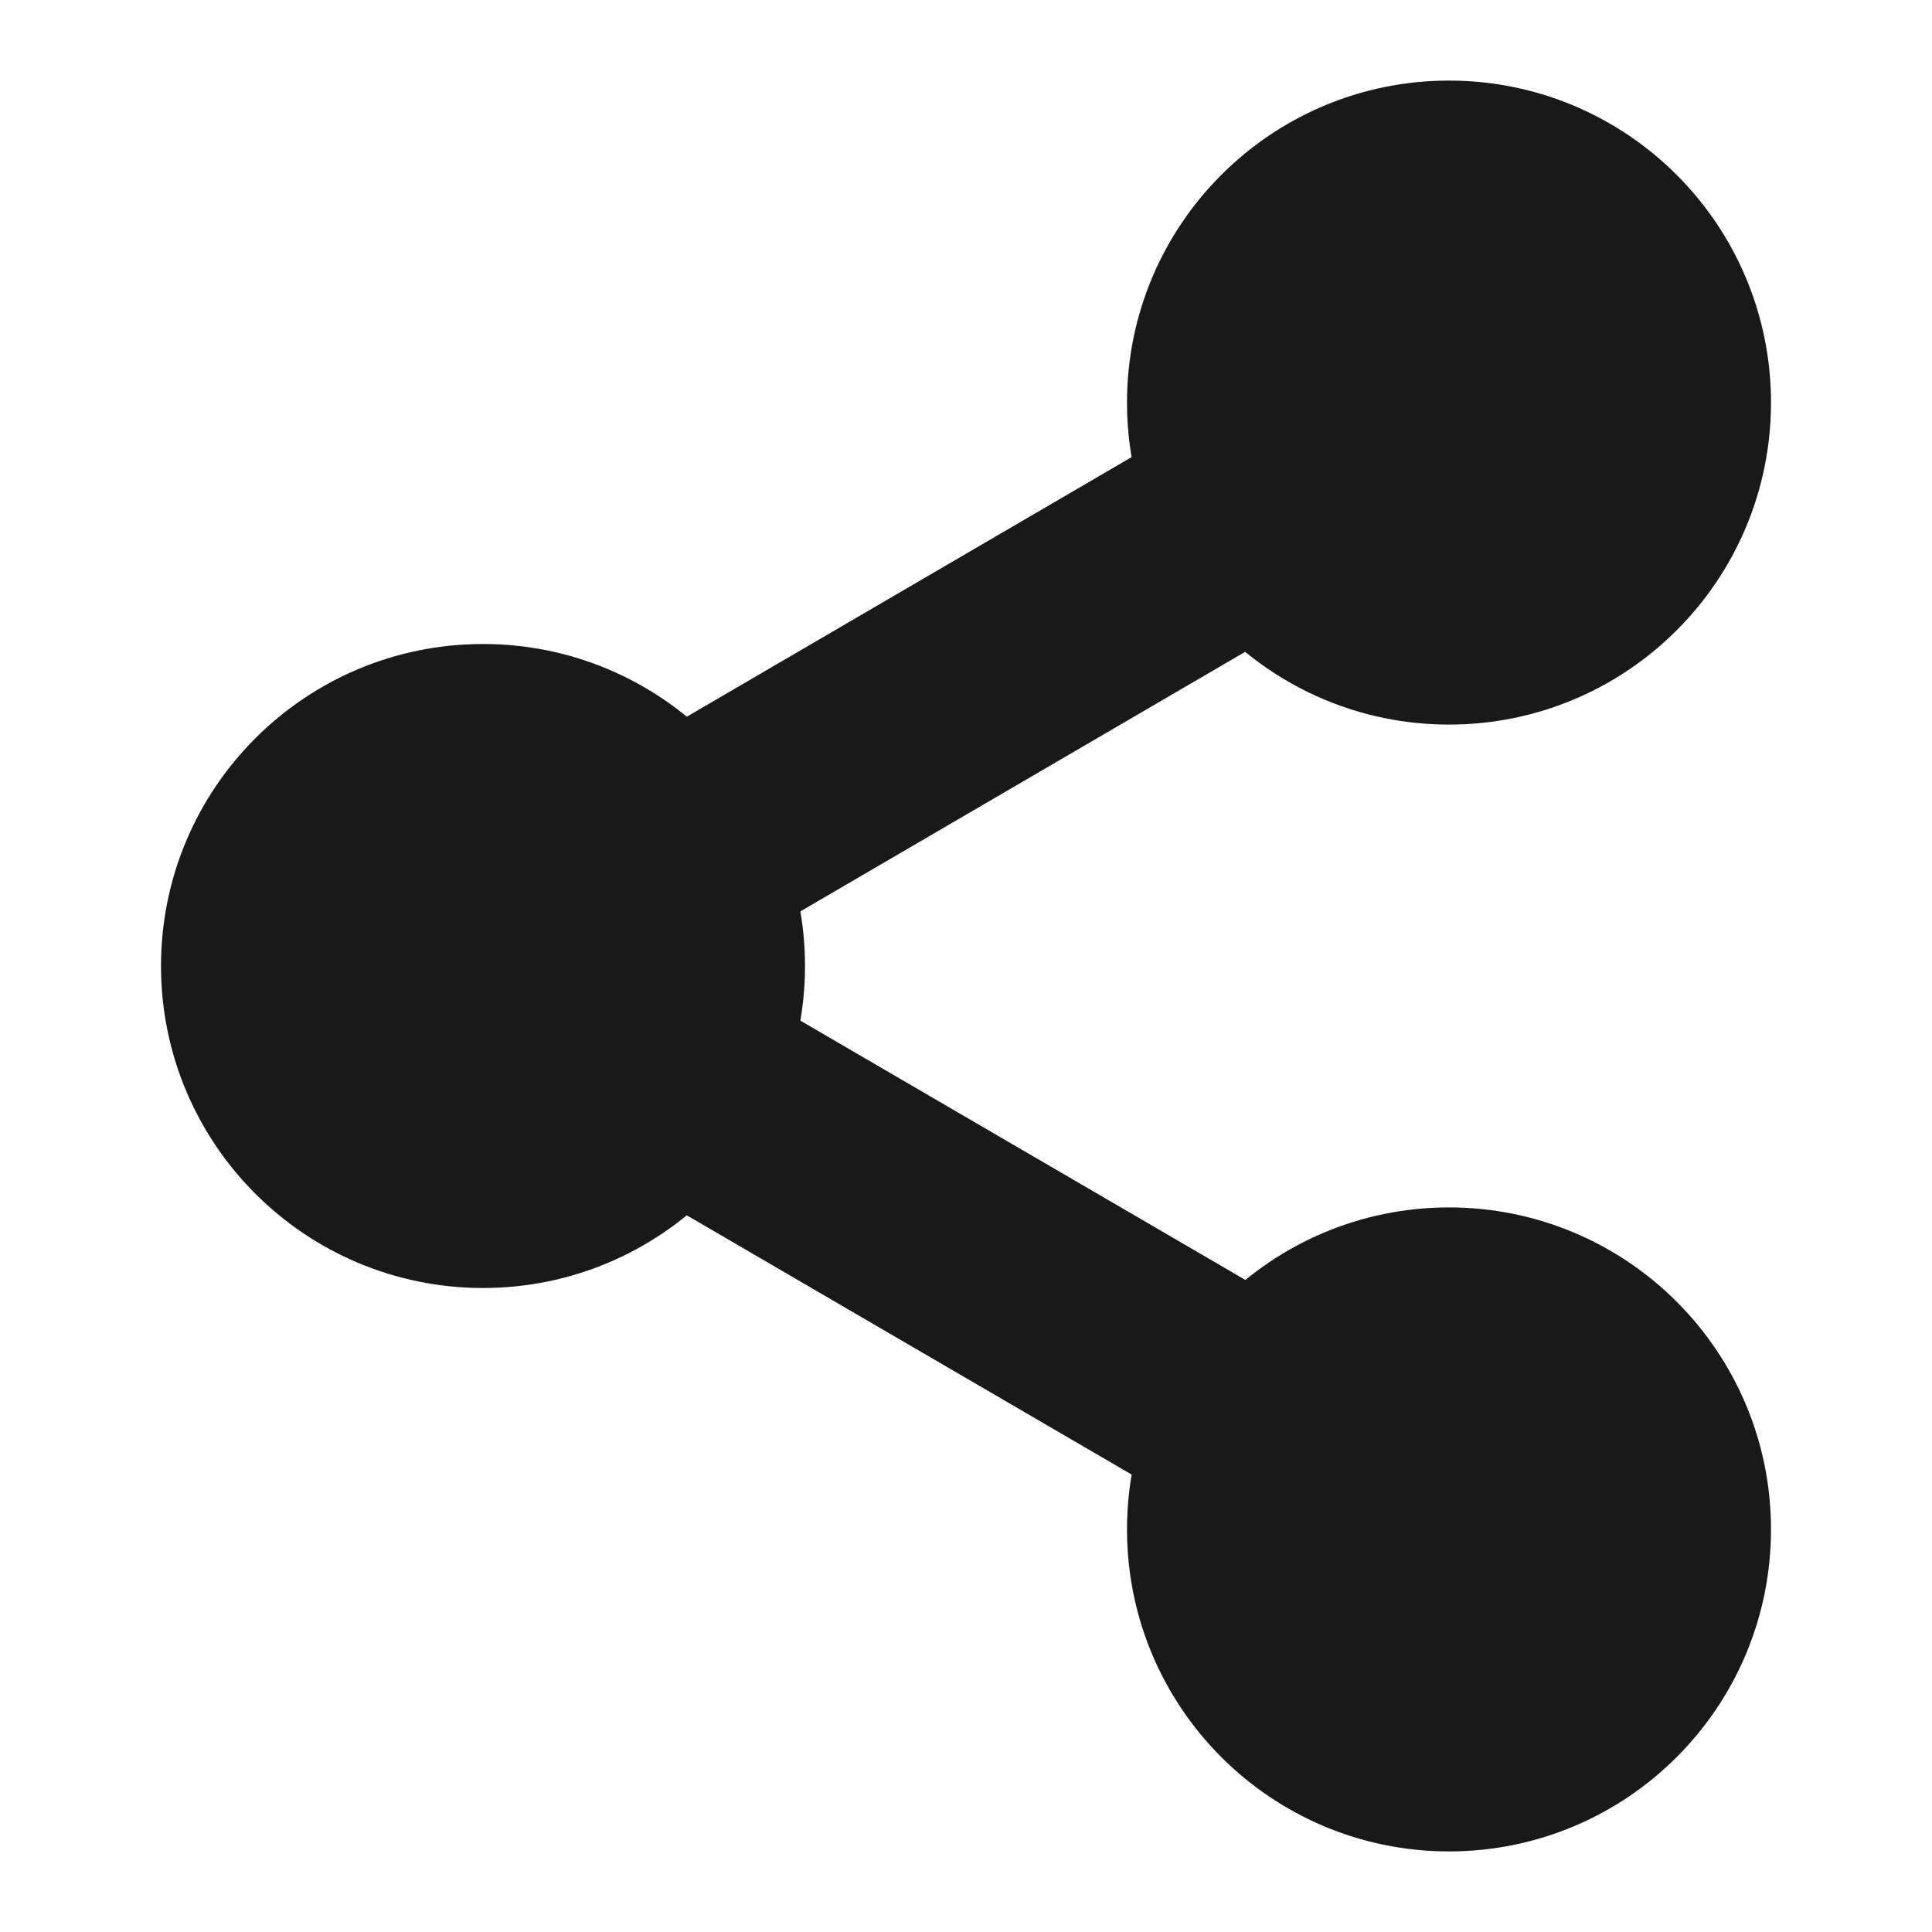 <svg width="24" height="24" viewBox="0 0 24 24" fill="none" xmlns="http://www.w3.org/2000/svg">
<path d="M18 8.001C19.657 8.001 21 6.658 21 5.001C21 3.344 19.657 2.001 18 2.001C16.343 2.001 15 3.344 15 5.001C15 6.658 16.343 8.001 18 8.001Z" fill="#191919" stroke="#191919" stroke-width="2" stroke-linecap="round" stroke-linejoin="round"/>
<path d="M6 15C7.657 15 9 13.657 9 12C9 10.343 7.657 9 6 9C4.343 9 3 10.343 3 12C3 13.657 4.343 15 6 15Z" fill="#191919" stroke="#191919" stroke-width="2" stroke-linecap="round" stroke-linejoin="round"/>
<path d="M18 21.999C19.657 21.999 21 20.656 21 18.999C21 17.342 19.657 15.999 18 15.999C16.343 15.999 15 17.342 15 18.999C15 20.656 16.343 21.999 18 21.999Z" fill="#191919" stroke="#191919" stroke-width="2" stroke-linecap="round" stroke-linejoin="round"/>
<path d="M8.59 13.511L15.42 17.491" stroke="#191919" stroke-width="2.8" stroke-linecap="round" stroke-linejoin="round"/>
<path d="M15.41 6.51L8.59 10.49" stroke="#191919" stroke-width="2.8" stroke-linecap="round" stroke-linejoin="round"/>
</svg>
